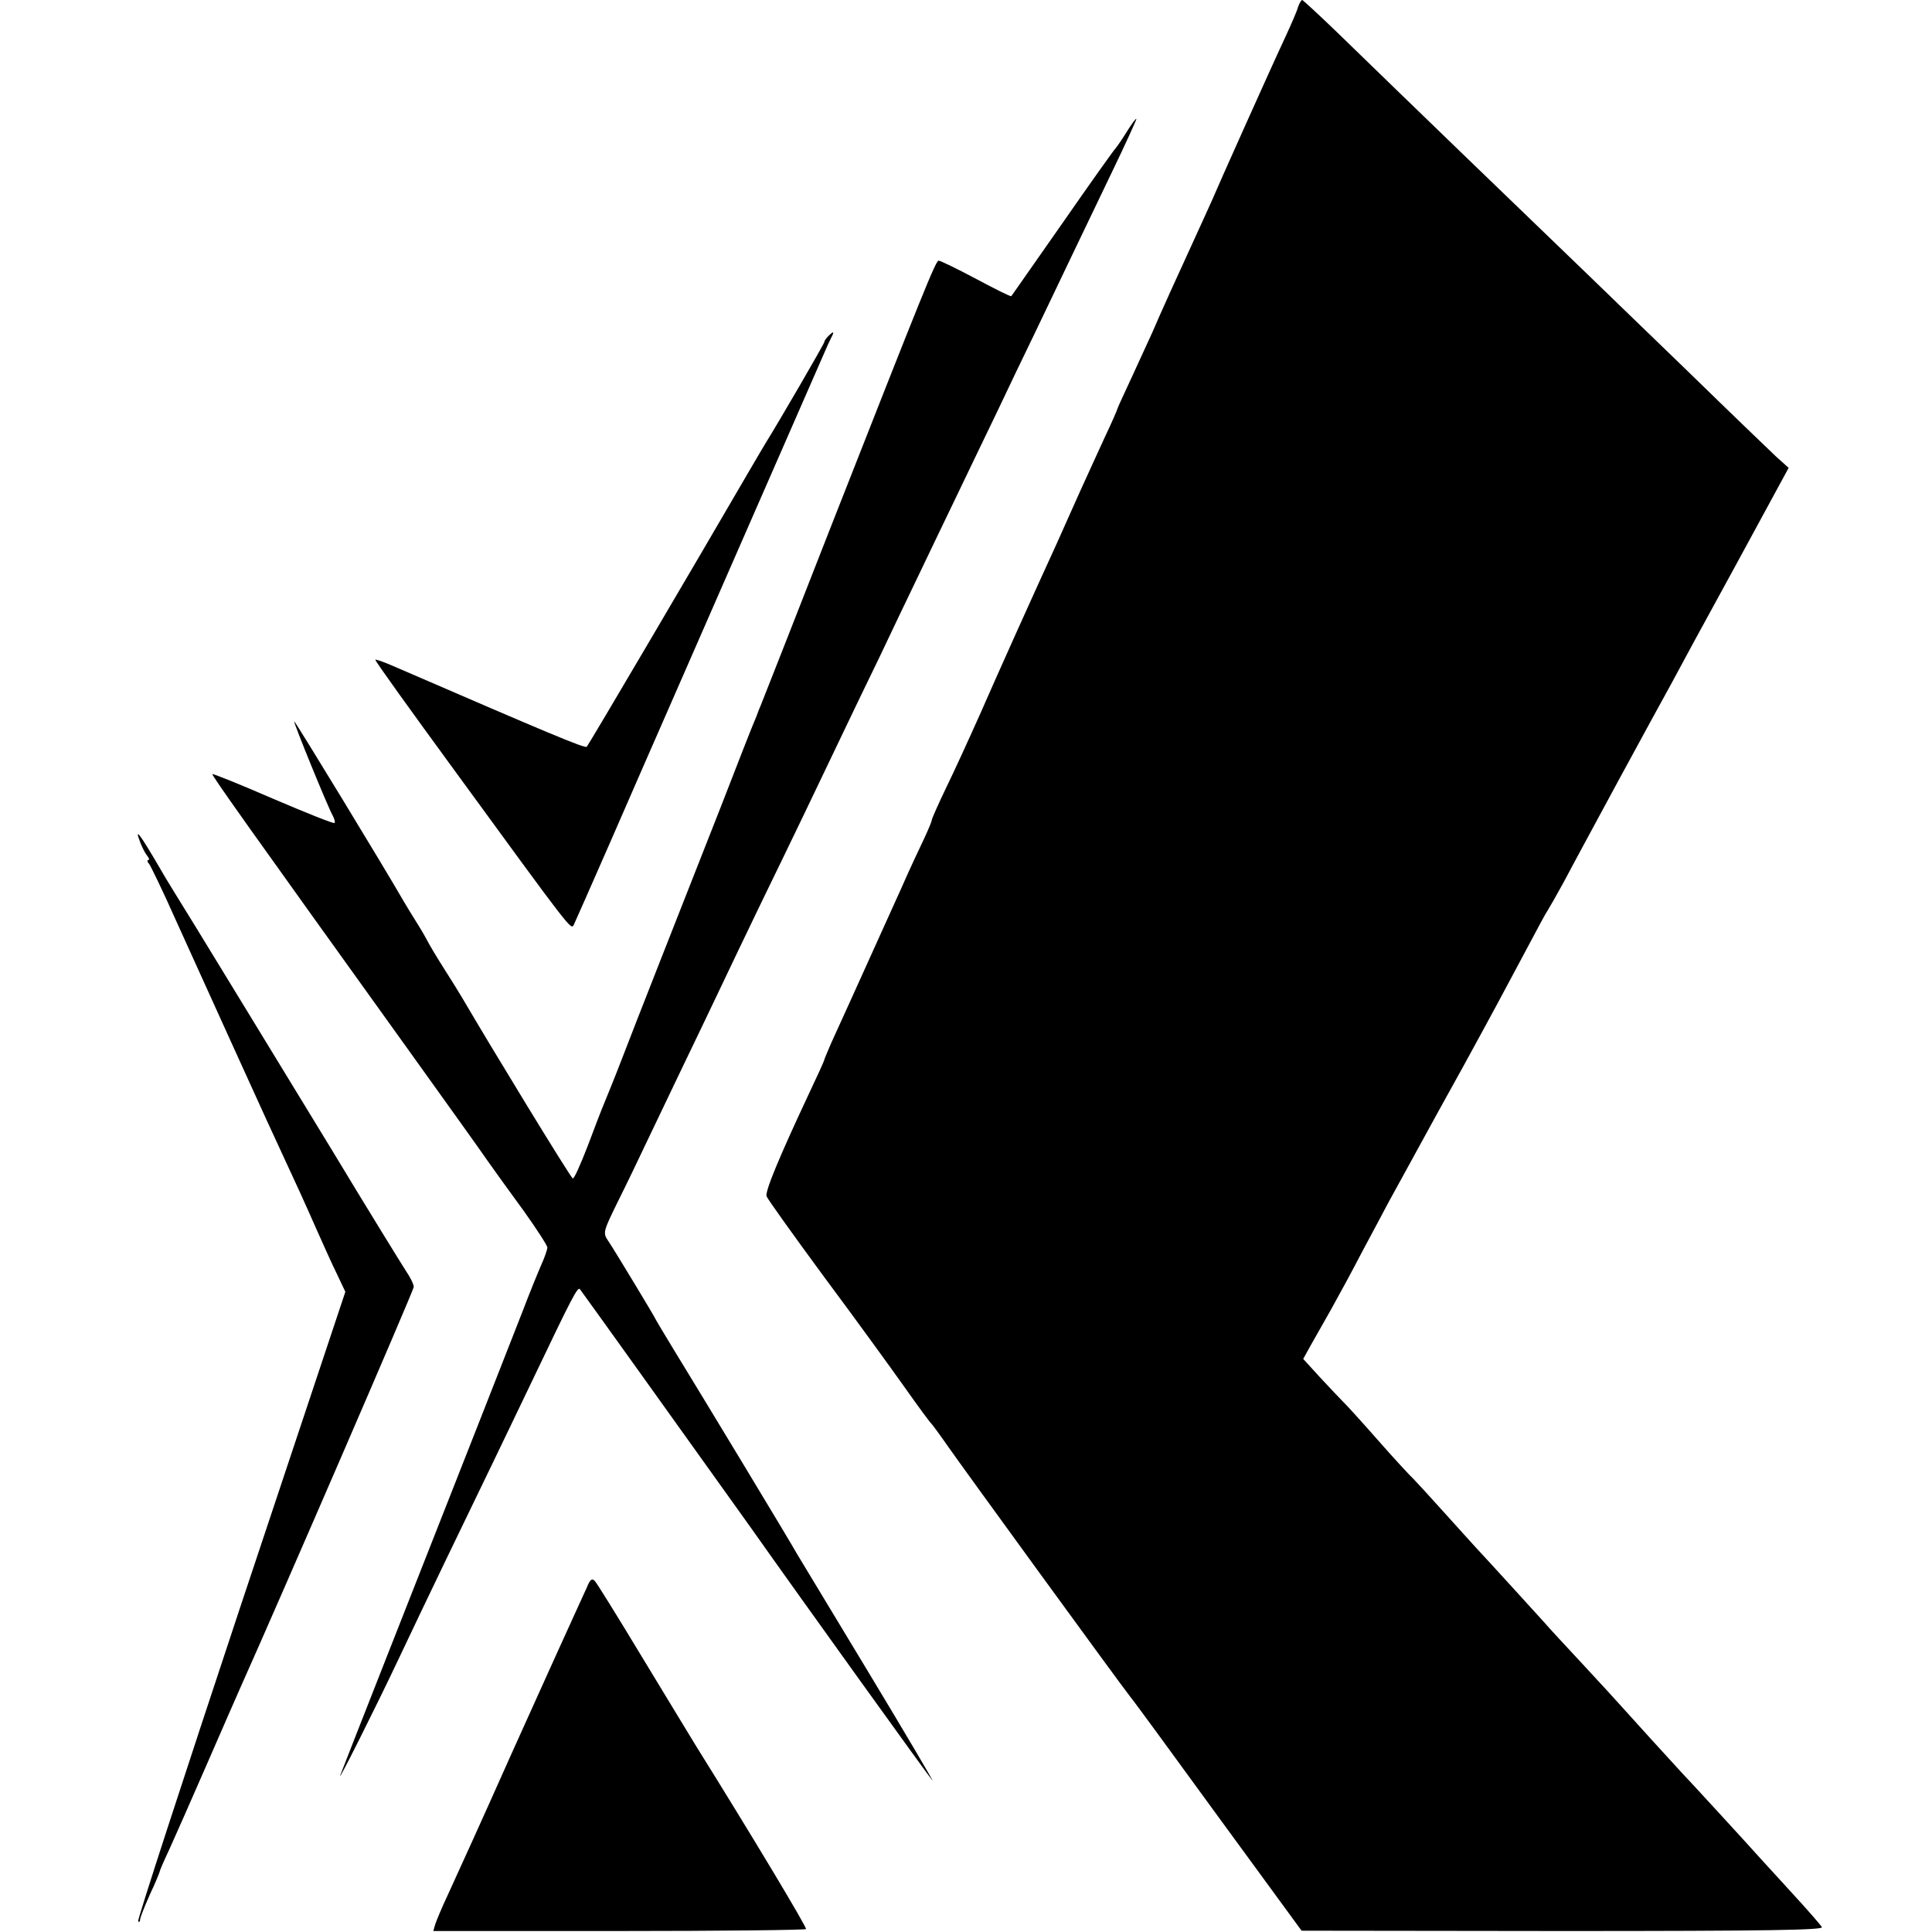 <?xml version="1.0" standalone="no"?>
<!DOCTYPE svg PUBLIC "-//W3C//DTD SVG 20010904//EN"
 "http://www.w3.org/TR/2001/REC-SVG-20010904/DTD/svg10.dtd">
<svg version="1.0" xmlns="http://www.w3.org/2000/svg"
 width="593pt" height="593pt" viewBox="0 0 593 593"
 preserveAspectRatio="xMidYMid meet">
<g transform="translate(0,593) scale(0.1,-0.1)"
fill="#000000" stroke="none">
<path d="M3984 5908 c-3 -12 -21 -53 -39 -92 -45 -96 -215 -476 -225 -501 -5
-11 -27 -60 -50 -110 -47 -102 -111 -243 -133 -295 -9 -19 -36 -79 -61 -133
-25 -54 -46 -99 -46 -101 0 -2 -17 -42 -39 -88 -21 -45 -56 -123 -79 -173 -22
-49 -52 -117 -67 -150 -82 -179 -184 -406 -236 -525 -33 -74 -80 -177 -105
-228 -24 -50 -44 -95 -44 -99 0 -4 -11 -30 -24 -58 -13 -27 -45 -95 -69 -150
-150 -332 -179 -396 -216 -477 -11 -26 -21 -49 -21 -51 0 -3 -22 -51 -49 -108
-90 -192 -134 -298 -128 -311 2 -7 82 -119 177 -248 96 -129 207 -282 248
-340 41 -58 77 -107 81 -110 3 -3 26 -34 51 -70 46 -66 526 -726 560 -769 11
-13 133 -180 272 -371 l253 -346 802 -1 c632 0 801 3 795 12 -4 7 -45 54 -92
105 -47 51 -89 98 -95 104 -40 45 -232 254 -245 267 -17 18 -167 183 -190 209
-8 9 -59 65 -113 123 -54 58 -106 114 -115 125 -16 18 -181 199 -212 232 -8 9
-51 56 -95 105 -44 49 -87 96 -96 105 -9 8 -59 62 -110 120 -51 58 -100 112
-109 120 -8 8 -39 41 -68 72 l-52 57 21 38 c12 21 41 72 64 113 23 41 67 122
97 180 31 58 67 125 80 150 14 25 52 95 85 155 33 61 99 180 146 265 92 168
116 213 197 365 29 55 56 105 60 110 4 6 27 46 51 90 23 44 99 184 167 310 69
127 141 259 161 295 19 36 108 200 198 364 l163 300 -39 35 c-21 20 -142 136
-267 258 -126 122 -263 254 -304 294 -180 173 -584 563 -773 747 -58 56 -108
102 -110 102 -3 0 -9 -10 -13 -22z"/>
<path d="M3460 5528 c-14 -23 -30 -46 -35 -52 -6 -6 -80 -110 -164 -231 -85
-121 -155 -222 -157 -224 -2 -2 -50 22 -108 53 -58 31 -110 56 -115 56 -9 0
-47 -95 -334 -825 -101 -259 -193 -492 -212 -540 -5 -11 -9 -22 -10 -25 -1 -3
-5 -14 -10 -25 -5 -11 -51 -128 -102 -260 -52 -132 -134 -341 -183 -465 -49
-124 -105 -268 -125 -320 -20 -52 -43 -108 -50 -125 -7 -16 -30 -76 -51 -132
-22 -57 -42 -102 -46 -100 -6 1 -254 408 -338 552 -10 17 -36 59 -59 95 -23
36 -44 72 -48 80 -4 8 -18 33 -32 55 -14 22 -32 52 -41 67 -59 103 -335 556
-337 554 -3 -3 102 -260 118 -289 6 -11 8 -21 6 -23 -3 -3 -87 31 -188 74
-101 44 -186 78 -187 76 -4 -2 110 -162 604 -850 114 -159 223 -311 242 -339
19 -27 68 -95 109 -151 40 -56 73 -107 73 -113 0 -6 -8 -30 -19 -54 -10 -23
-37 -89 -59 -147 -42 -108 -155 -395 -407 -1035 -80 -203 -148 -377 -151 -385
-6 -20 108 207 178 355 31 66 98 206 148 310 129 266 193 400 265 550 123 258
138 286 145 278 6 -7 403 -562 521 -727 168 -238 553 -773 561 -781 5 -5 -81
141 -192 325 -111 184 -212 351 -224 371 -21 38 -284 473 -382 633 -30 49 -54
90 -54 91 0 2 -124 208 -143 236 -17 25 -16 28 29 120 26 52 66 135 89 184 24
50 73 153 110 230 37 77 89 185 115 240 26 55 81 170 122 255 94 193 180 372
248 515 29 61 82 171 118 245 35 74 88 185 117 245 29 61 83 173 120 250 37
77 93 194 125 260 31 66 83 174 115 240 32 66 81 170 110 230 29 61 87 181
129 269 42 87 75 160 74 161 -2 2 -14 -15 -28 -37z"/>
<path d="M2542 4898 c-7 -7 -12 -15 -12 -18 0 -5 -140 -246 -180 -310 -5 -8
-29 -49 -53 -90 -157 -270 -490 -836 -496 -842 -5 -6 -119 42 -581 242 -36 16
-66 27 -68 25 -2 -2 108 -155 244 -341 361 -495 356 -488 365 -473 4 8 54 122
112 254 112 257 124 284 156 357 49 112 484 1106 498 1138 8 19 19 43 24 53
11 20 8 22 -9 5z"/>
<path d="M431 3343 c6 -15 15 -33 21 -40 6 -7 7 -13 3 -13 -4 0 -3 -6 3 -12 5
-7 43 -85 82 -173 169 -373 221 -487 277 -610 107 -231 115 -249 153 -335 21
-47 49 -110 64 -140 l26 -55 -321 -963 c-176 -530 -318 -966 -315 -969 3 -4 6
-1 6 5 0 6 14 41 30 77 17 36 30 68 30 70 0 3 13 33 29 67 16 35 68 153 116
263 48 110 95 218 105 240 117 261 530 1215 530 1225 0 8 -11 30 -24 49 -13
20 -118 190 -232 379 -231 379 -265 434 -409 670 -55 89 -105 170 -110 180
-67 115 -84 137 -64 85z"/>
<path d="M1801 1057 c-8 -17 -27 -59 -42 -92 -15 -33 -101 -222 -190 -420 -88
-198 -176 -391 -194 -430 -18 -38 -35 -79 -39 -91 l-6 -21 570 0 c314 0 572 3
574 6 3 5 -166 287 -337 561 -18 30 -94 154 -167 275 -73 121 -138 226 -144
232 -9 10 -15 5 -25 -20z"/>
</g>
</svg>

